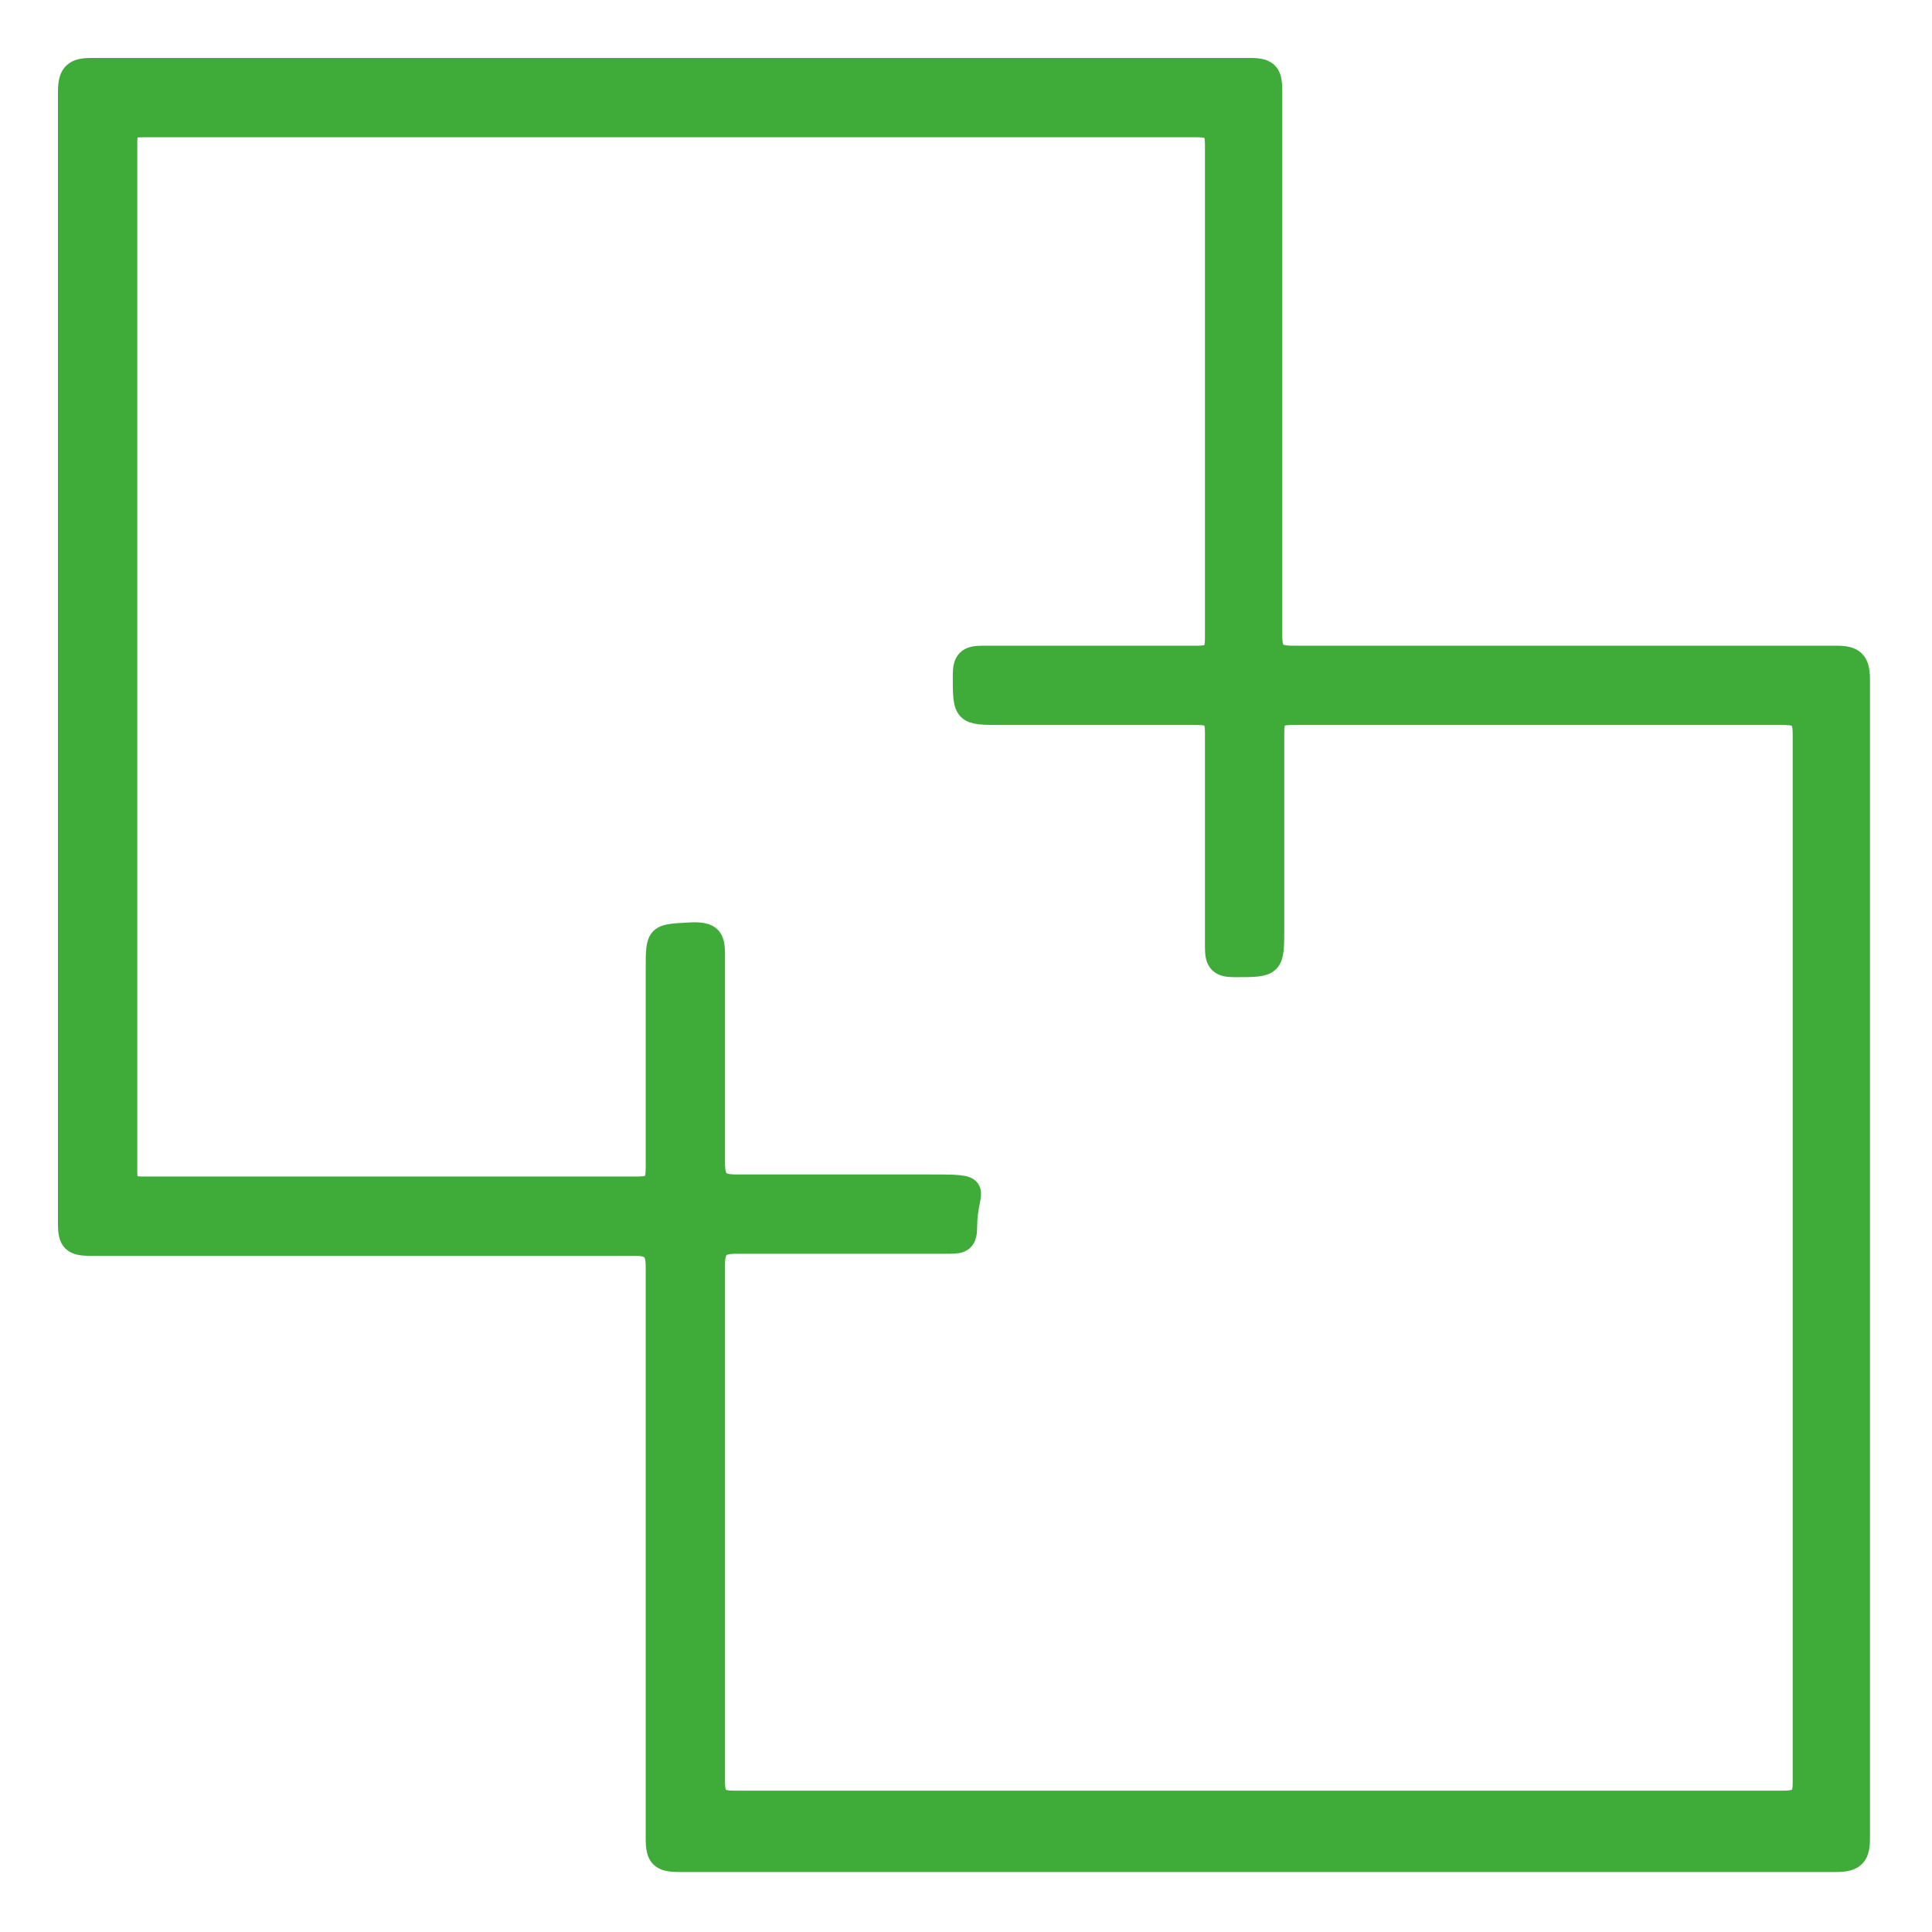<?xml version="1.0" encoding="UTF-8"?>
<svg xmlns="http://www.w3.org/2000/svg" version="1.1" viewBox="0 0 95 95">
  <defs>
    <style>
      .cls-1 {
        fill: #3fab39;
        stroke: #3fab39;
        stroke-miterlimit: 10;
        stroke-width: 1.1px;
      }
    </style>
  </defs>
  <g>
    <g id="Ebene_1">
      <path class="cls-1" d="M61.9,91.5c-9.5,0-19,0-28.5,0-.9,0-1.1-.2-1.1-1.1,0-9.4,0-18.7,0-28.1,0-.8-.2-1.1-1.1-1.1-8.9,0-17.9,0-26.8,0-.8,0-1-.2-1-1,0-18.6,0-37.1,0-55.7,0-.9.3-1.1,1.1-1.1,19,0,38,0,57,0,.9,0,1,.3,1,1.1,0,8.9,0,17.8,0,26.7,0,.9.2,1.1,1.1,1.1,8.9,0,17.8,0,26.7,0,.8,0,1.1.2,1.1,1.1,0,19,0,38,0,57,0,.8-.2,1.1-1.1,1.1-9.5,0-19,0-28.5,0ZM88.7,62c0-8.6,0-17.3,0-25.9,0-.8-.2-1-1-1-8.1,0-16.2,0-24.2,0-.7,0-.9.2-.9.9,0,3.2,0,6.4,0,9.6,0,1.9,0,1.9-1.9,1.9-.7,0-.9-.2-.9-.9,0-3.5,0-7.1,0-10.6,0-.7-.2-.9-.9-.9-3.2,0-6.4,0-9.6,0-1.9,0-1.9,0-1.9-1.9,0-.7.2-.9.9-.9,3.5,0,7.1,0,10.6,0,.7,0,.9-.2.9-.9,0-8.1,0-16.2,0-24.3,0-.7-.2-.9-.9-.9-17.3,0-34.6,0-51.9,0-.6,0-.8.1-.8.8,0,16.9,0,33.7,0,50.6,0,.7.2.8.8.8,8.1,0,16.3,0,24.4,0,.8,0,.9-.3.9-1,0-3.2,0-6.4,0-9.7,0-1.8,0-1.7,1.8-1.8.8,0,1,.2,1,1,0,3.4,0,6.9,0,10.3,0,.9.3,1.1,1.1,1.1,3.1,0,6.2,0,9.3,0s2,0,2,2c0,.7-.2.8-.8.8-3.5,0-7,0-10.5,0-.8,0-1.1.2-1.1,1.1,0,8.5,0,17,0,25.4,0,.8.2,1,1,1,17.2,0,34.4,0,51.6,0,.9,0,1-.3,1-1,0-8.6,0-17.1,0-25.7Z"></path>
    </g>
  </g>
</svg>
